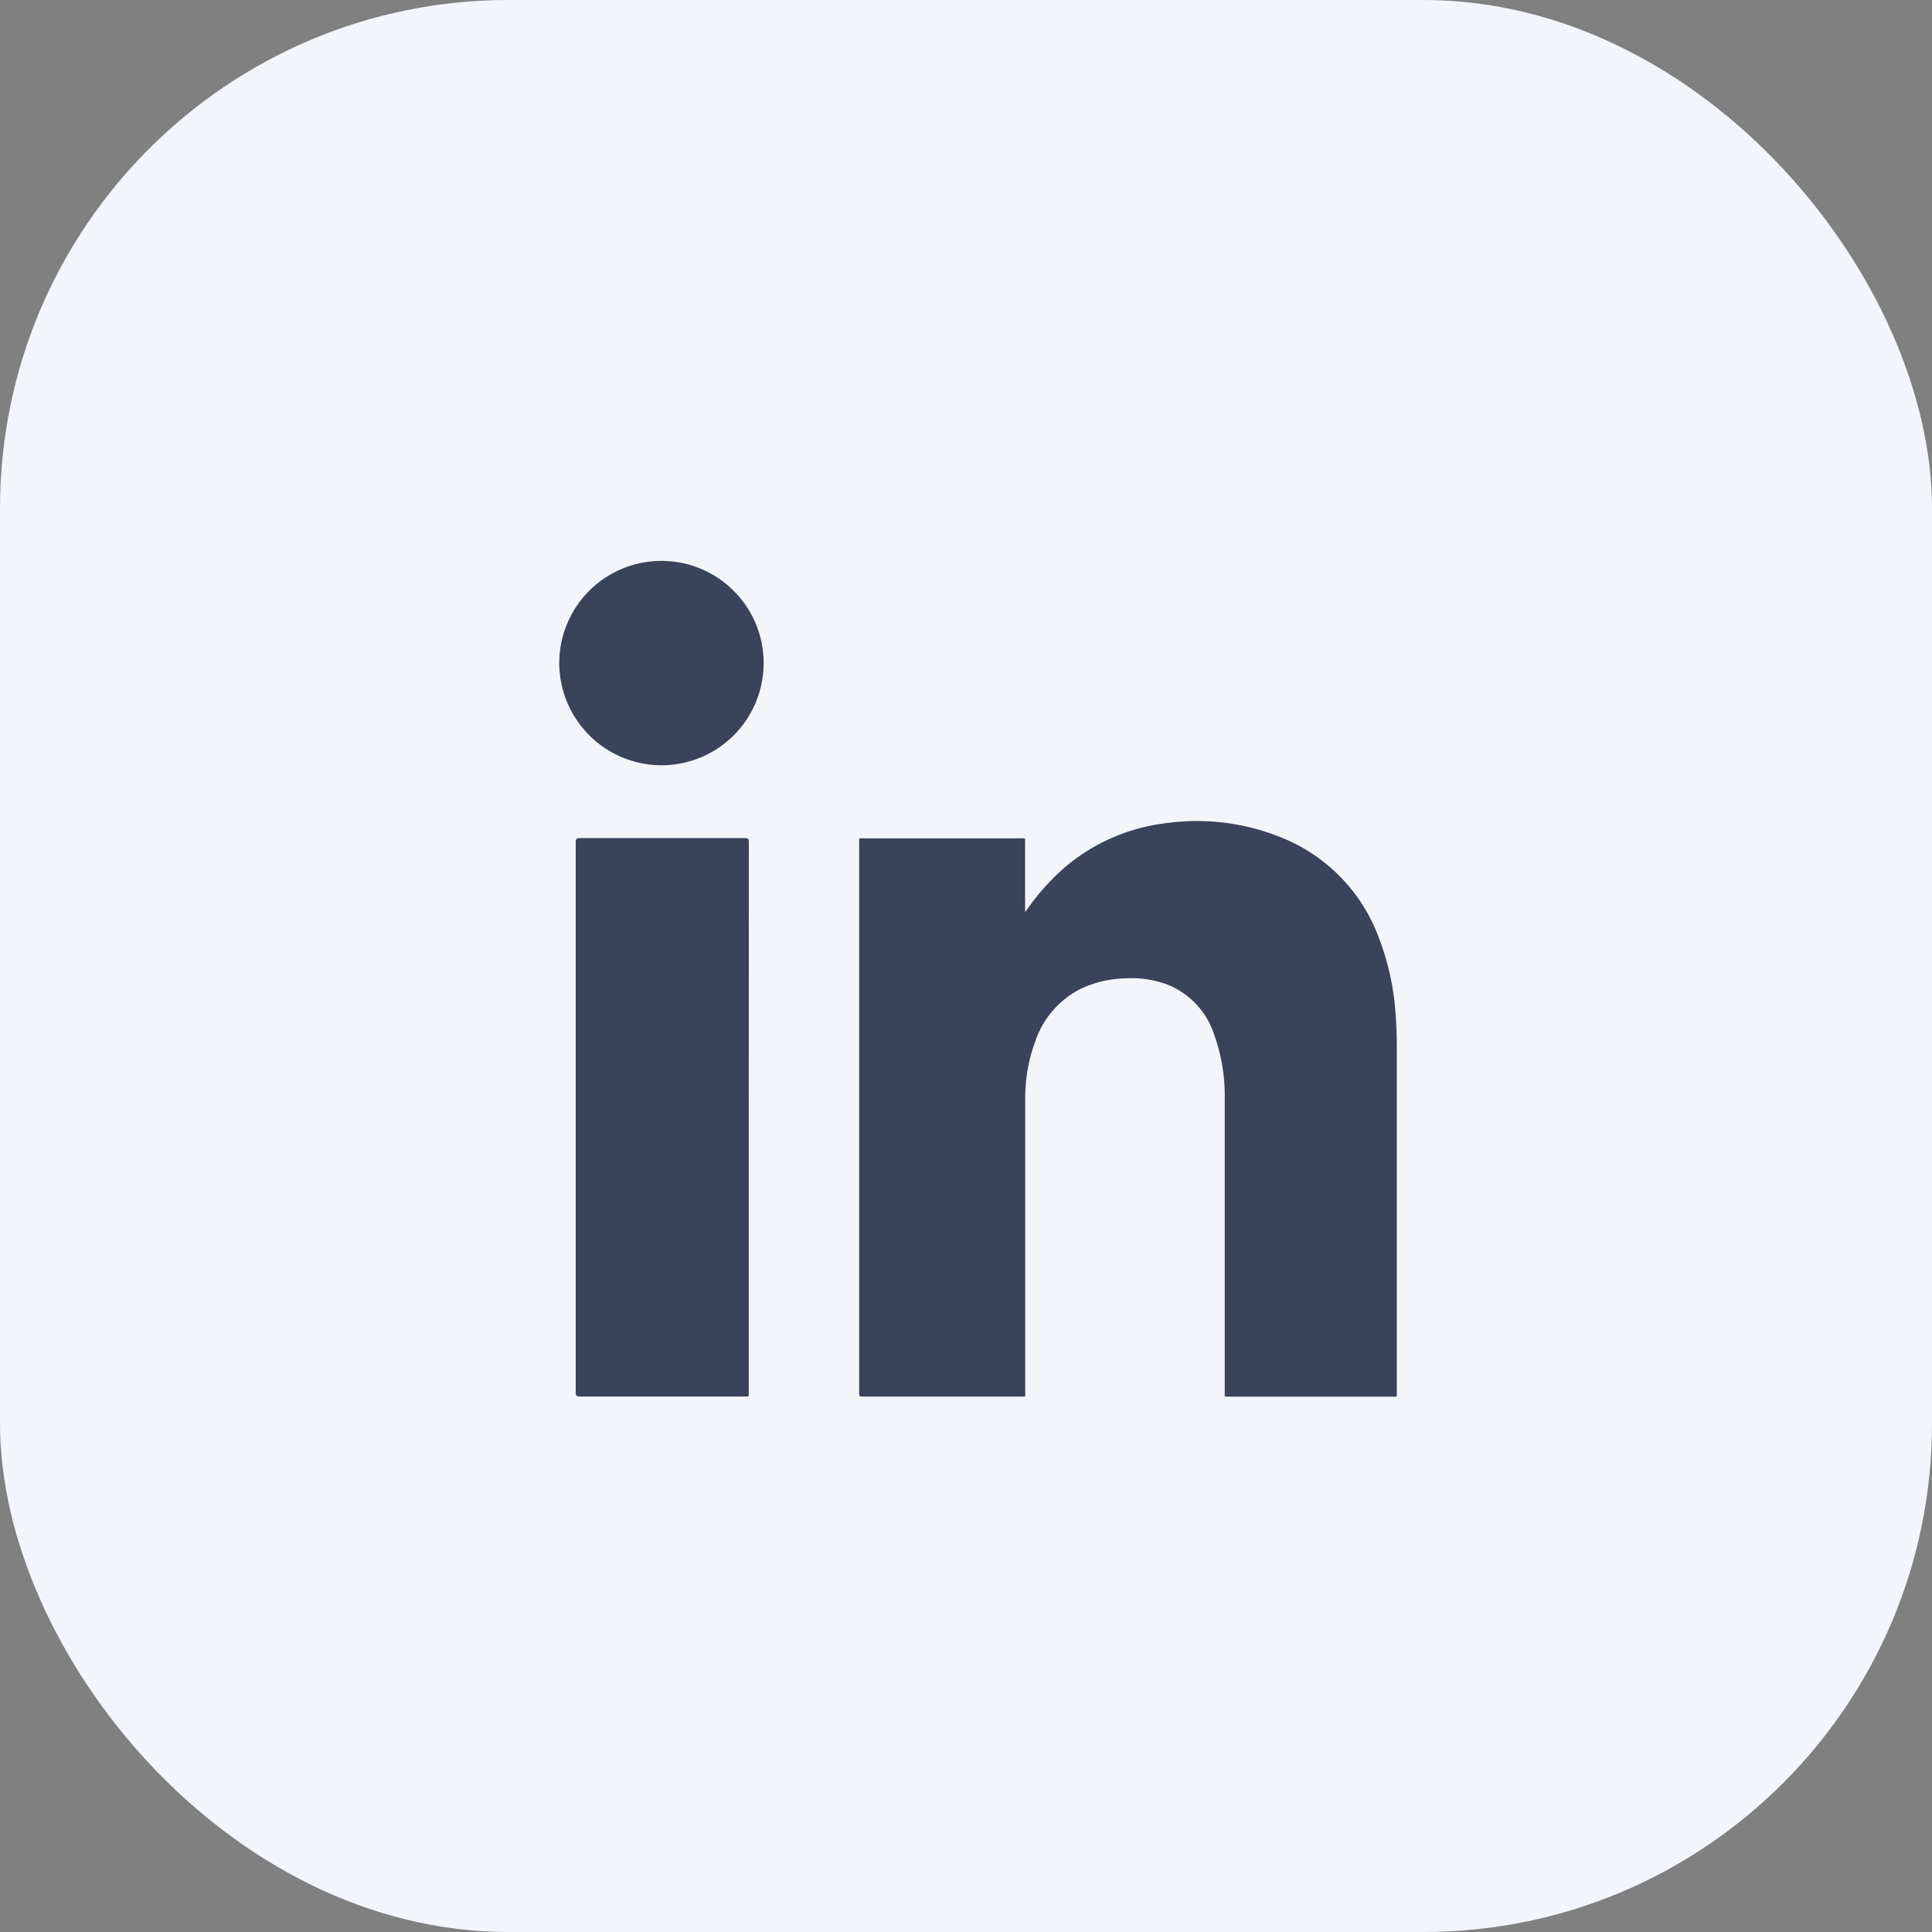 <?xml version="1.0" encoding="utf-8"?>
<svg xmlns="http://www.w3.org/2000/svg" width="38" height="38" viewBox="0 0 38 38">
  <rect x="0" y="0" width="38" height="38" fill="#808080" stroke="none"/>
  <g id="Group_10560" data-name="Group 10560" transform="translate(-684 -545)">
    <rect id="Rectangle_5554" data-name="Rectangle 5554" width="38" height="38" rx="10" transform="translate(684 545)" fill="#f2f5fa"/>
    <g id="Group_131" data-name="Group 131" transform="translate(695 556)">
      <path id="Path_111" data-name="Path 111" d="M3659.282,2341.206a4.714,4.714,0,0,1,.449-.562,3.74,3.74,0,0,1,2.289-1.183,4.41,4.41,0,0,1,2.484.358,3.381,3.381,0,0,1,1.74,1.911,5.054,5.054,0,0,1,.307,1.3,8.553,8.553,0,0,1,.039.873q0,3.374,0,6.746c0,.1.012.087-.088.087h-3.212c-.1,0-.084.009-.084-.083q0-2.876,0-5.752a3.588,3.588,0,0,0-.21-1.291,1.581,1.581,0,0,0-.914-.977,2,2,0,0,0-.813-.124,2.136,2.136,0,0,0-.925.221,1.8,1.8,0,0,0-.862,1.011,3.168,3.168,0,0,0-.2,1.127q0,2.887,0,5.772c0,.108.017.094-.093.095H3656.1c-.084,0-.084,0-.084-.084v-10.813c0-.094-.011-.083.085-.083h3.093c.1,0,.085-.014.085.088q0,.645,0,1.29Z" transform="translate(-3650.117 -2334.266)" fill="#394359"/>
      <path id="Path_112" data-name="Path 112" d="M3547.059,2351.691v5.4c0,.095.013.085-.083.085q-1.618,0-3.238,0c-.068,0-.082-.019-.082-.083q0-5.409,0-10.818c0-.066.016-.083.082-.083q1.622,0,3.245,0c.064,0,.078.018.078.08Q3547.058,2348.984,3547.059,2351.691Z" transform="translate(-3543.332 -2340.708)" fill="#394359"/>
      <path id="Path_113" data-name="Path 113" d="M3537.123,2237.625a2.01,2.01,0,1,1,2.009,2.031A2.015,2.015,0,0,1,3537.123,2237.625Z" transform="translate(-3537.123 -2235.604)" fill="#394359"/>
    </g>
  </g>
</svg>

